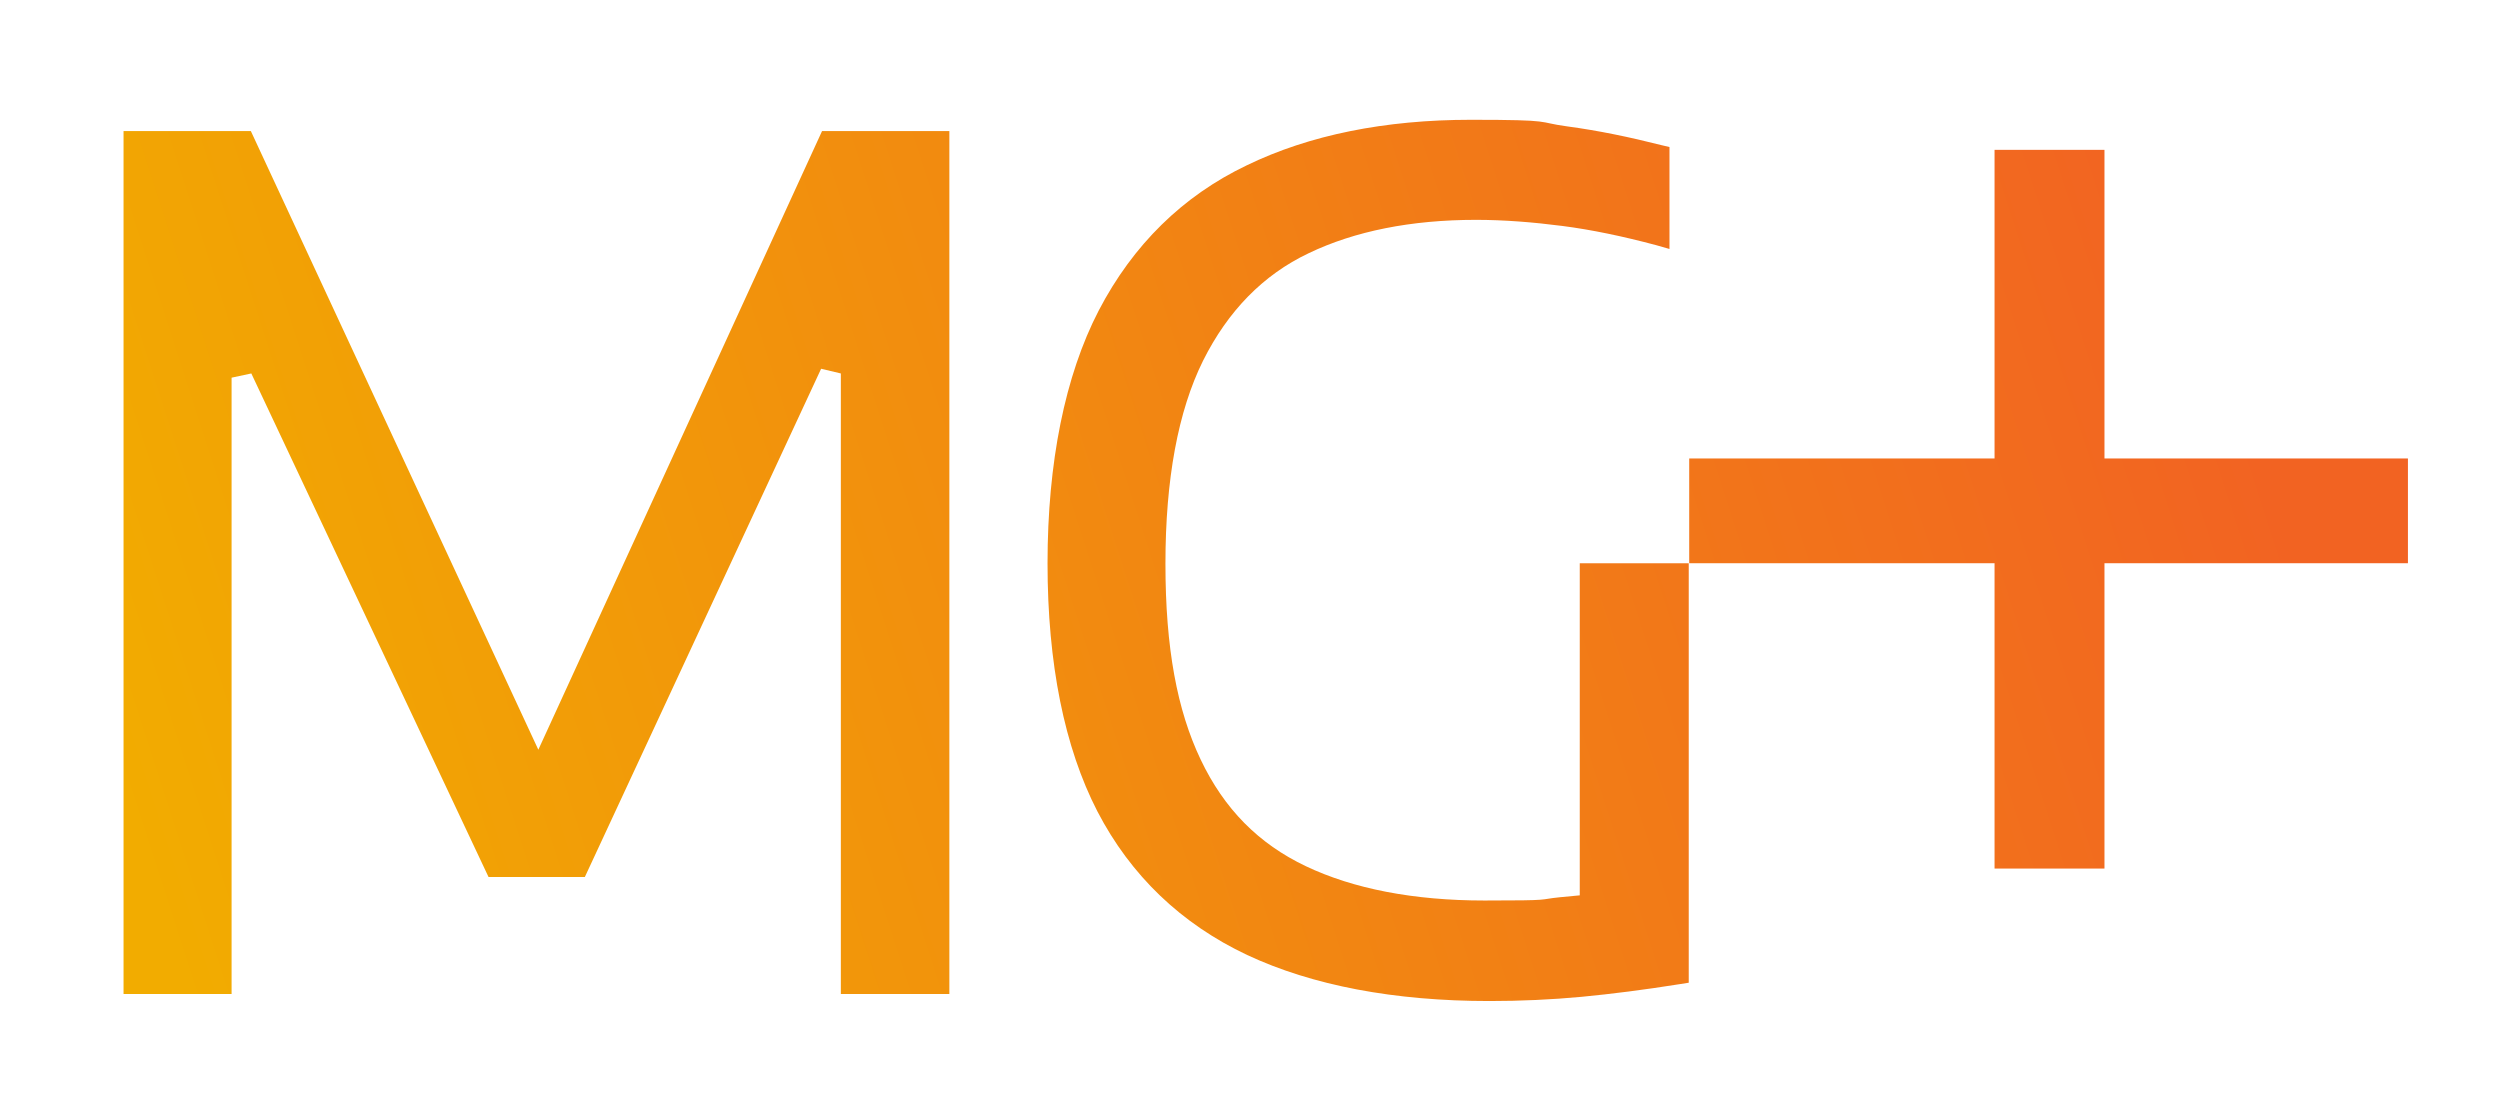 <?xml version="1.0" encoding="UTF-8"?>
<svg id="Layer_1" xmlns="http://www.w3.org/2000/svg" xmlns:xlink="http://www.w3.org/1999/xlink" version="1.1" viewBox="0 0 532.2 233.8">
  <!-- Generator: Adobe Illustrator 29.8.2, SVG Export Plug-In . SVG Version: 2.1.1 Build 3)  -->
  <defs>
    <style>
      .st0 {
        fill: url(#linear-gradient2);
      }

      .st1 {
        fill: url(#linear-gradient1);
      }

      .st2 {
        fill: url(#linear-gradient);
      }
    </style>
    <linearGradient id="linear-gradient" x1="19.1" y1="150.4" x2="455.6" y2="9.5" gradientUnits="userSpaceOnUse">
      <stop offset="0" stop-color="#f2ac00"/>
      <stop offset="1" stop-color="#f26322"/>
    </linearGradient>
    <linearGradient id="linear-gradient1" x1="33" y1="212.1" x2="471.8" y2="70.4" xlink:href="#linear-gradient"/>
    <linearGradient id="linear-gradient2" x1="38.7" y1="236.8" x2="480.5" y2="94.1" xlink:href="#linear-gradient"/>
  </defs>
  <polygon class="st2" points="179 211.6 179 79.5 174.8 78.5 124.5 186.7 104 186.7 53.5 79.5 49.3 80.4 49.3 211.6 26.3 211.6 26.3 27.9 53.4 27.9 114.6 159.6 175 27.9 202.1 27.9 202.1 211.6 179 211.6"/>
  <path class="st1" d="M317.1,213.1c-20.3,0-37.7-3.3-51.6-9.8-14-6.6-24.8-16.9-31.9-30.6-7-13.6-10.6-31.4-10.6-52.8s3.7-39.9,10.9-53.8c7.3-14,17.9-24.4,31.5-30.9,13.4-6.5,29.5-9.7,47.7-9.7s13.8.5,20.5,1.4c6.7.9,13.4,2.3,20.1,4l1.7.4v21.7l-2.8-.8c-7.1-1.9-13.8-3.3-20-4.1-6.2-.8-12.4-1.3-18.4-1.3-13.8,0-25.8,2.4-35.6,7.1-9.7,4.6-17.2,12.3-22.5,22.9-5.3,10.7-8,25.2-8,43.2s2.5,31.2,7.5,41.7c5,10.5,12.3,17.9,22.4,22.7,10.1,4.8,22.9,7.3,38,7.3s11.1-.2,16.1-.7l4.2-.4v-70.7h23.2v89.3l-1.9.3c-7.5,1.2-14.6,2.1-20.9,2.7-6.4.6-13,.9-19.7.9Z"/>
  <polygon class="st0" points="424.6 184.9 424.6 119.9 359.6 119.9 359.6 97.6 424.6 97.6 424.6 31.9 448 31.9 448 97.6 512.6 97.6 512.6 119.9 448 119.9 448 184.9 424.6 184.9"/>
</svg>